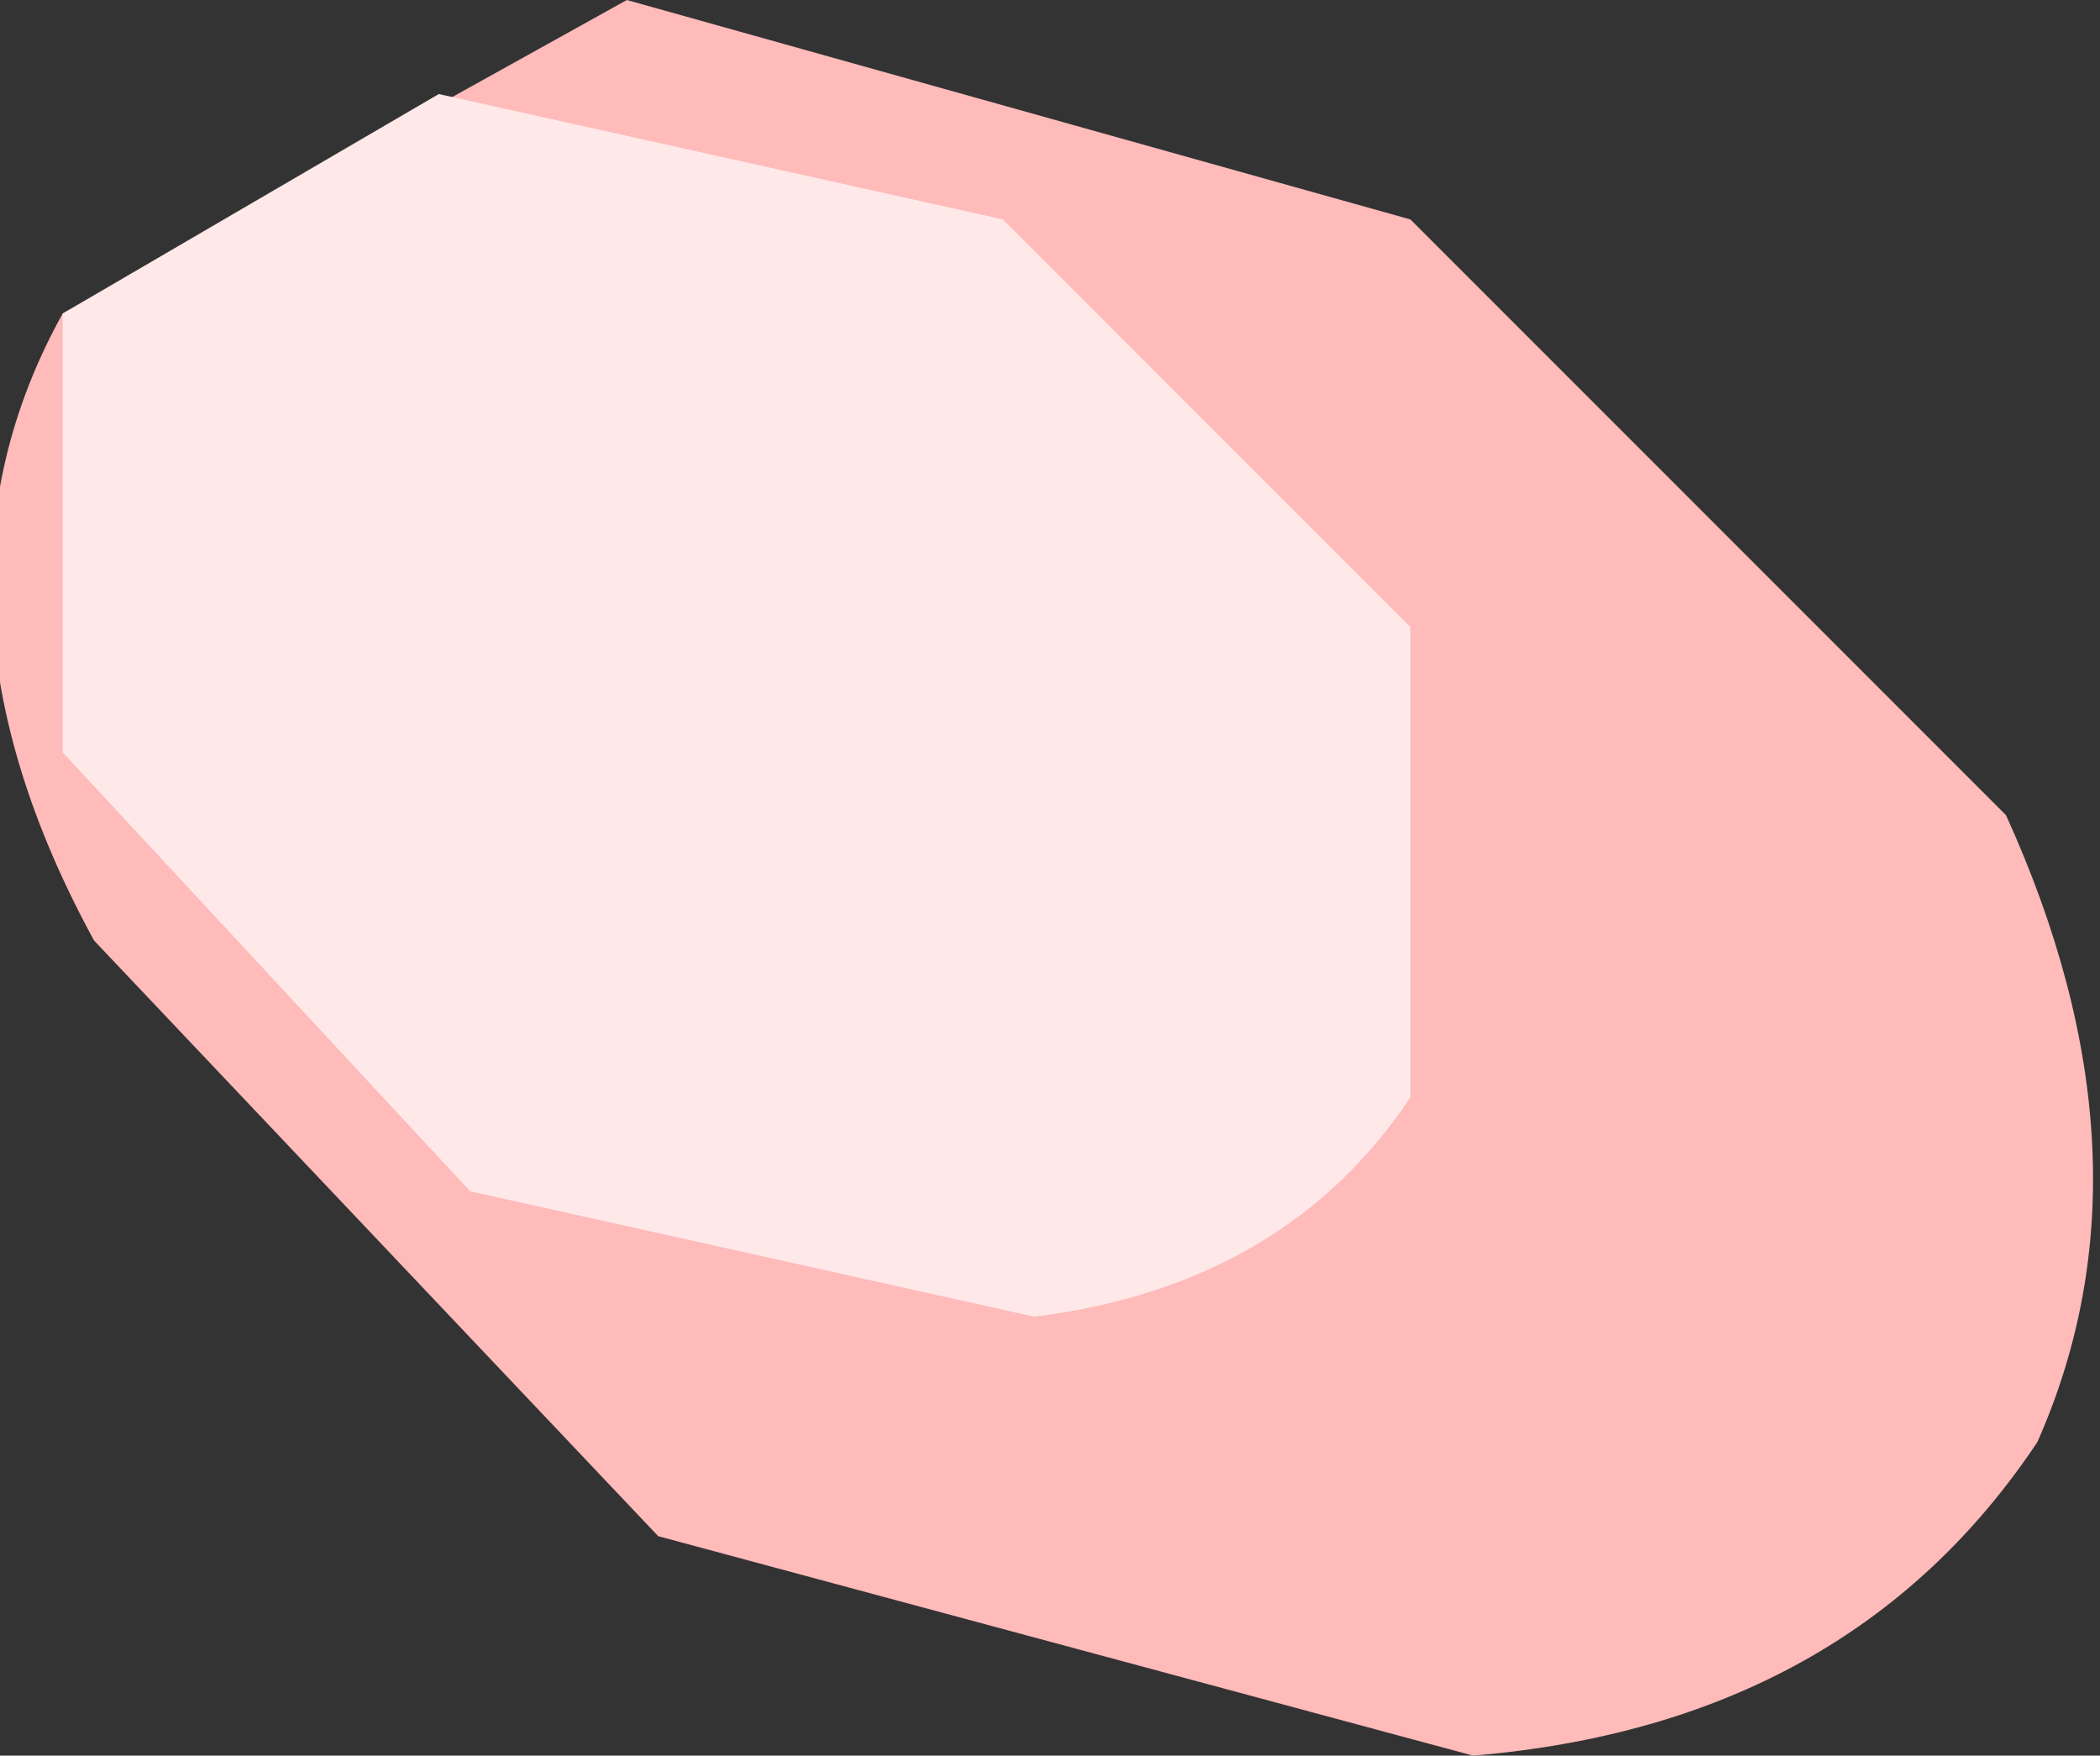 <?xml version="1.0" encoding="UTF-8" standalone="no"?>
<svg xmlns:xlink="http://www.w3.org/1999/xlink" height="2.8px" width="3.35px" xmlns="http://www.w3.org/2000/svg">
  <rect width="100%" height="100%" fill="#333333" stroke="none"/>
  <g transform="matrix(1.0, 0.0, 0.0, 1.0, 0.1, 0.35)">
    <path d="M3.15 1.95 Q2.85 2.4 2.25 2.45 L0.95 2.1 0.05 1.15 Q-0.25 0.6 0.0 0.15 L0.9 -0.35 2.15 0.0 3.1 0.95 Q3.35 1.5 3.15 1.95" fill="#ffbaba" fill-rule="evenodd" stroke="none"/>
    <path d="M2.15 1.4 Q1.95 1.7 1.55 1.75 L0.65 1.55 0.0 0.85 0.0 0.15 0.6 -0.2 1.5 0.0 2.15 0.65 2.15 1.4" fill="#ffe8e8" fill-rule="evenodd" stroke="none"/>
  </g>
</svg>
